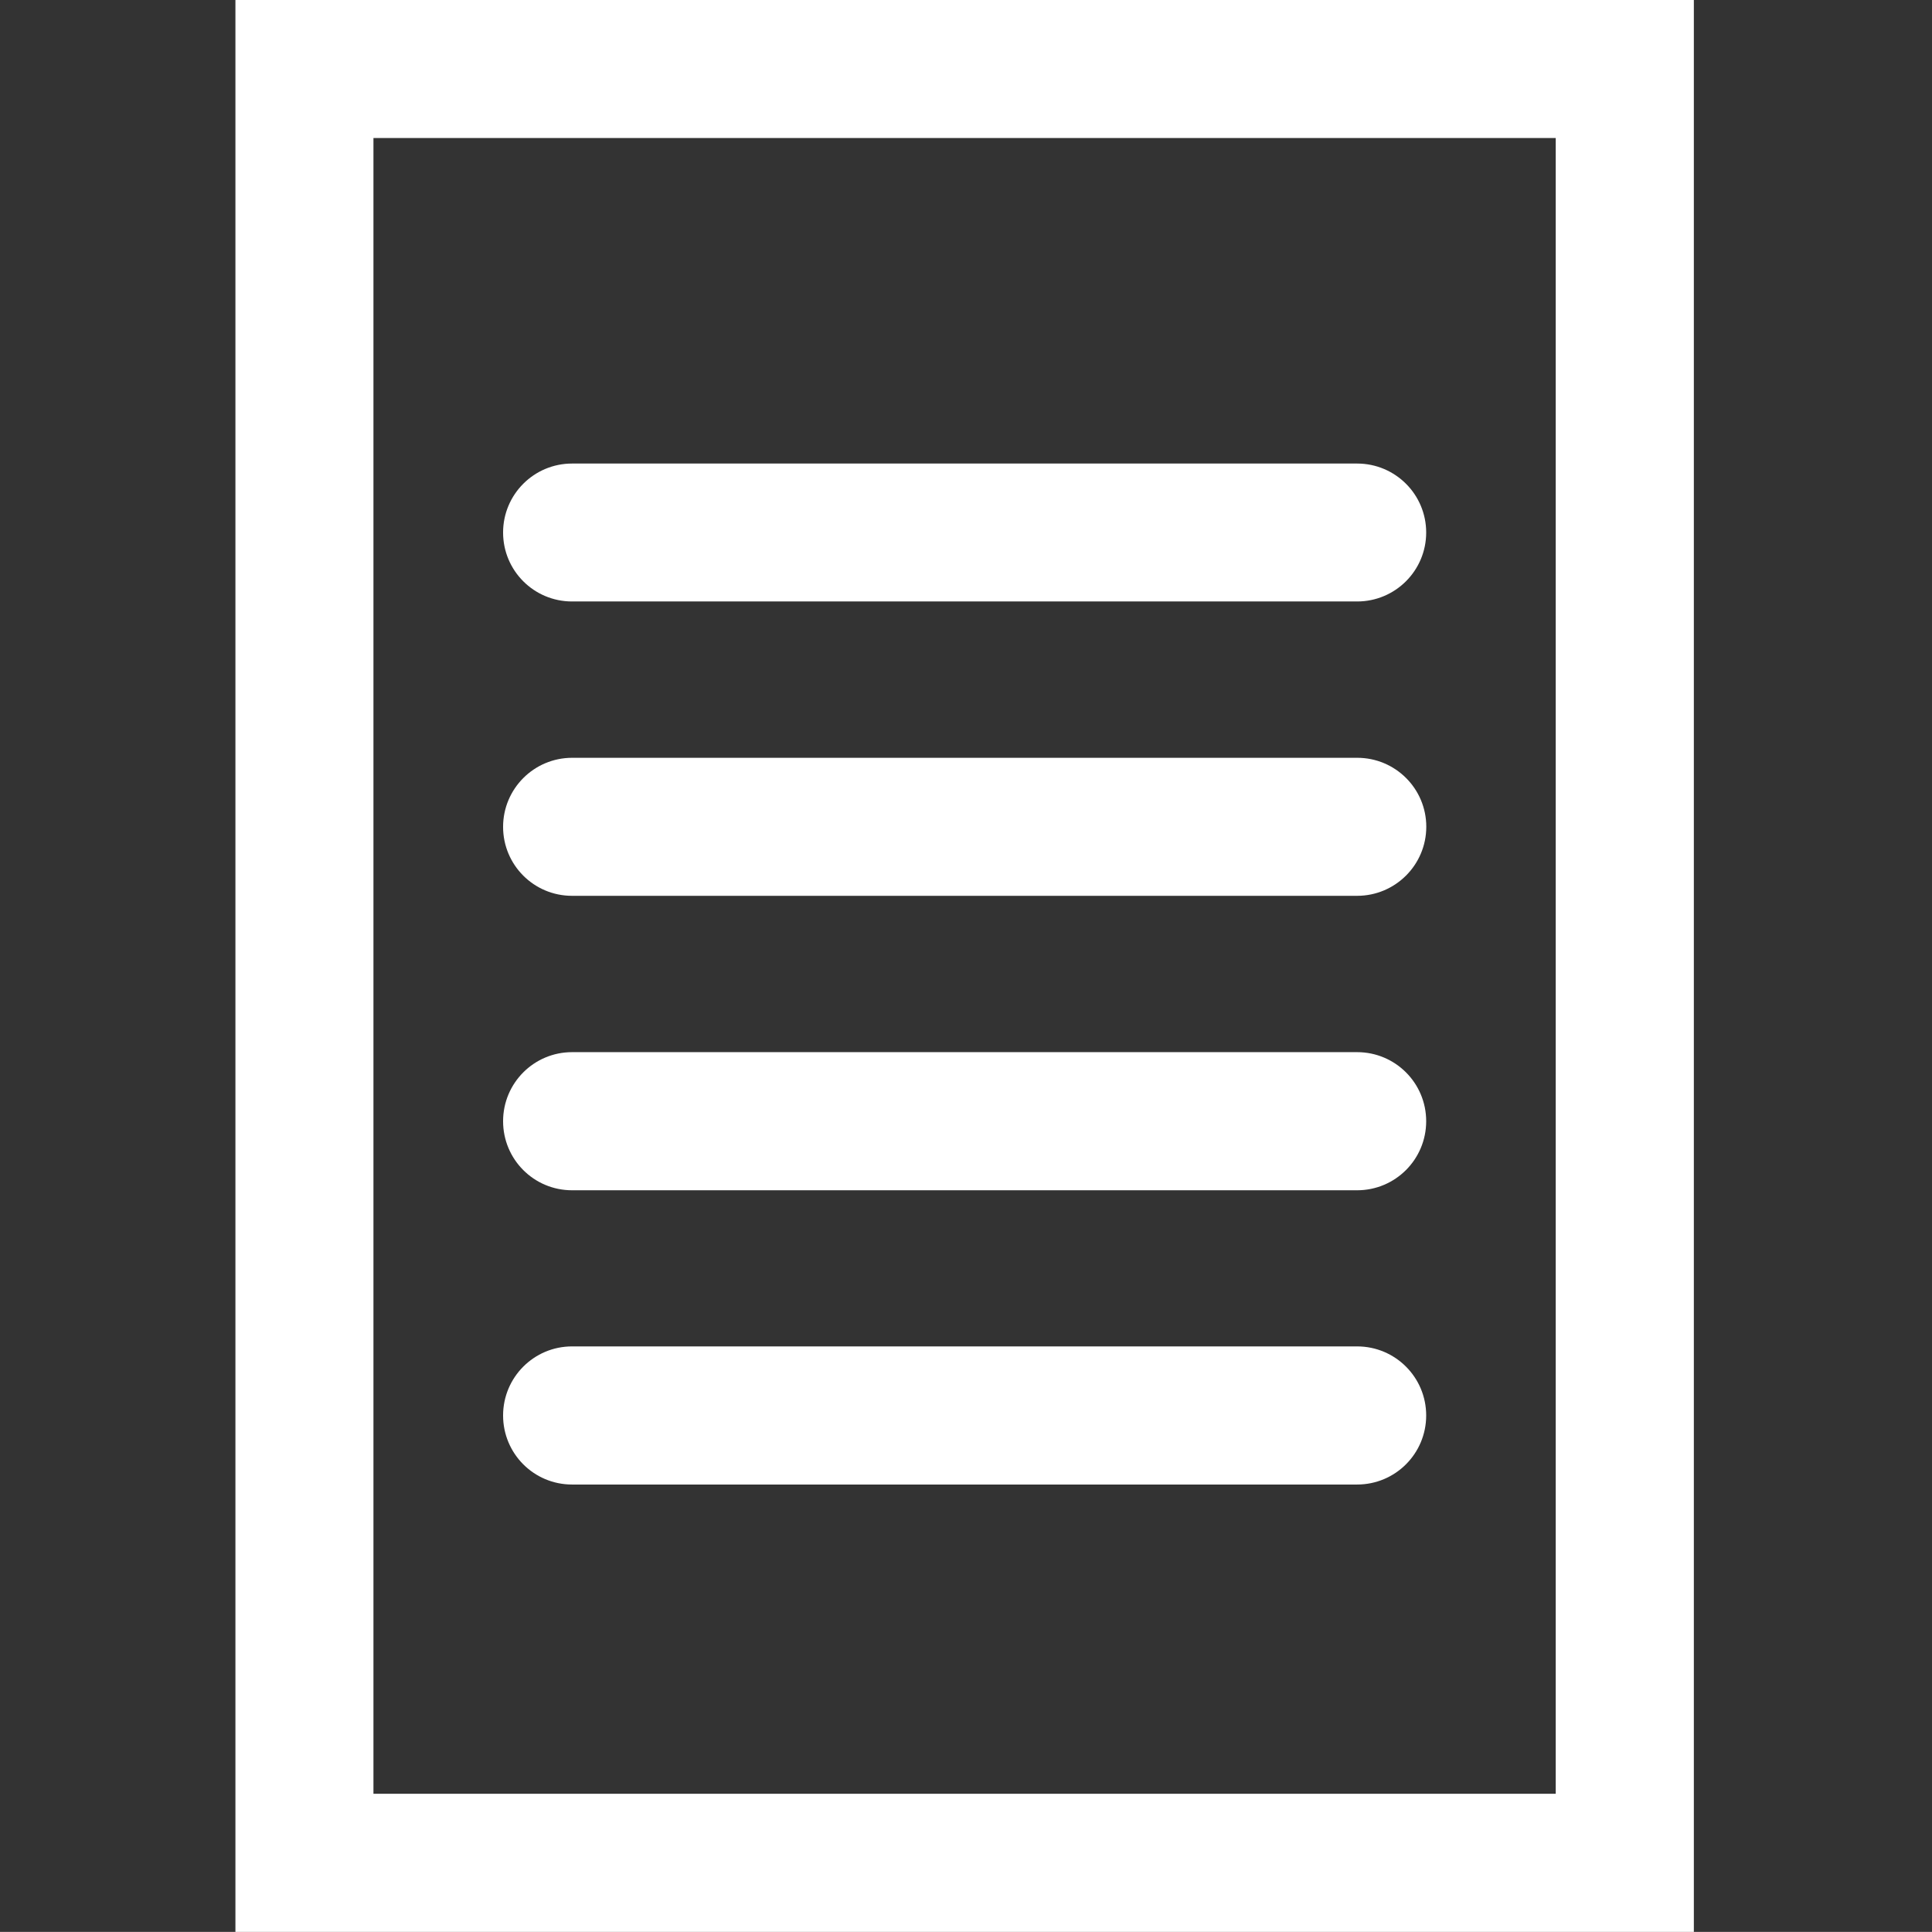 <?xml version="1.0" encoding="utf-8"?>
<!-- Generator: Adobe Illustrator 15.0.0, SVG Export Plug-In . SVG Version: 6.00 Build 0)  -->
<!DOCTYPE svg PUBLIC "-//W3C//DTD SVG 1.1//EN" "http://www.w3.org/Graphics/SVG/1.1/DTD/svg11.dtd">
<svg version="1.1" id="レイヤー_1" xmlns="http://www.w3.org/2000/svg" xmlns:xlink="http://www.w3.org/1999/xlink" x="0px"
	 y="0px" width="19.835px" height="19.834px" viewBox="0 0 19.835 19.834" enable-background="new 0 0 19.835 19.834"
	 xml:space="preserve">
<rect x="0" y="0" width="19.835" height="19.834" fill="#333333" stroke="none"/>
<path fill="#FFFFFF" d="M17.39,19.834H2.417V0H17.39V19.834z M3.834,18.416h12.138V1.417H3.834V18.416z"/>
<g>
	<path fill="#FFFFFF" d="M13.933,6.175h-8.06c-0.392,0-0.708-0.317-0.708-0.708s0.317-0.708,0.708-0.708h8.06
		c0.392,0,0.709,0.317,0.709,0.708S14.325,6.175,13.933,6.175z"/>
	<path fill="#FFFFFF" d="M13.933,9.197h-8.06c-0.392,0-0.708-0.317-0.708-0.708S5.482,7.78,5.874,7.78h8.06
		c0.392,0,0.709,0.317,0.709,0.708S14.325,9.197,13.933,9.197z"/>
	<path fill="#FFFFFF" d="M13.933,12.22h-8.06c-0.392,0-0.708-0.317-0.708-0.709s0.317-0.709,0.708-0.709h8.06
		c0.392,0,0.709,0.317,0.709,0.709S14.325,12.22,13.933,12.22z"/>
	<path fill="#FFFFFF" d="M13.933,15.241h-8.06c-0.392,0-0.708-0.317-0.708-0.709s0.317-0.709,0.708-0.709h8.06
		c0.392,0,0.709,0.317,0.709,0.709S14.325,15.241,13.933,15.241z"/>
</g>
</svg>

